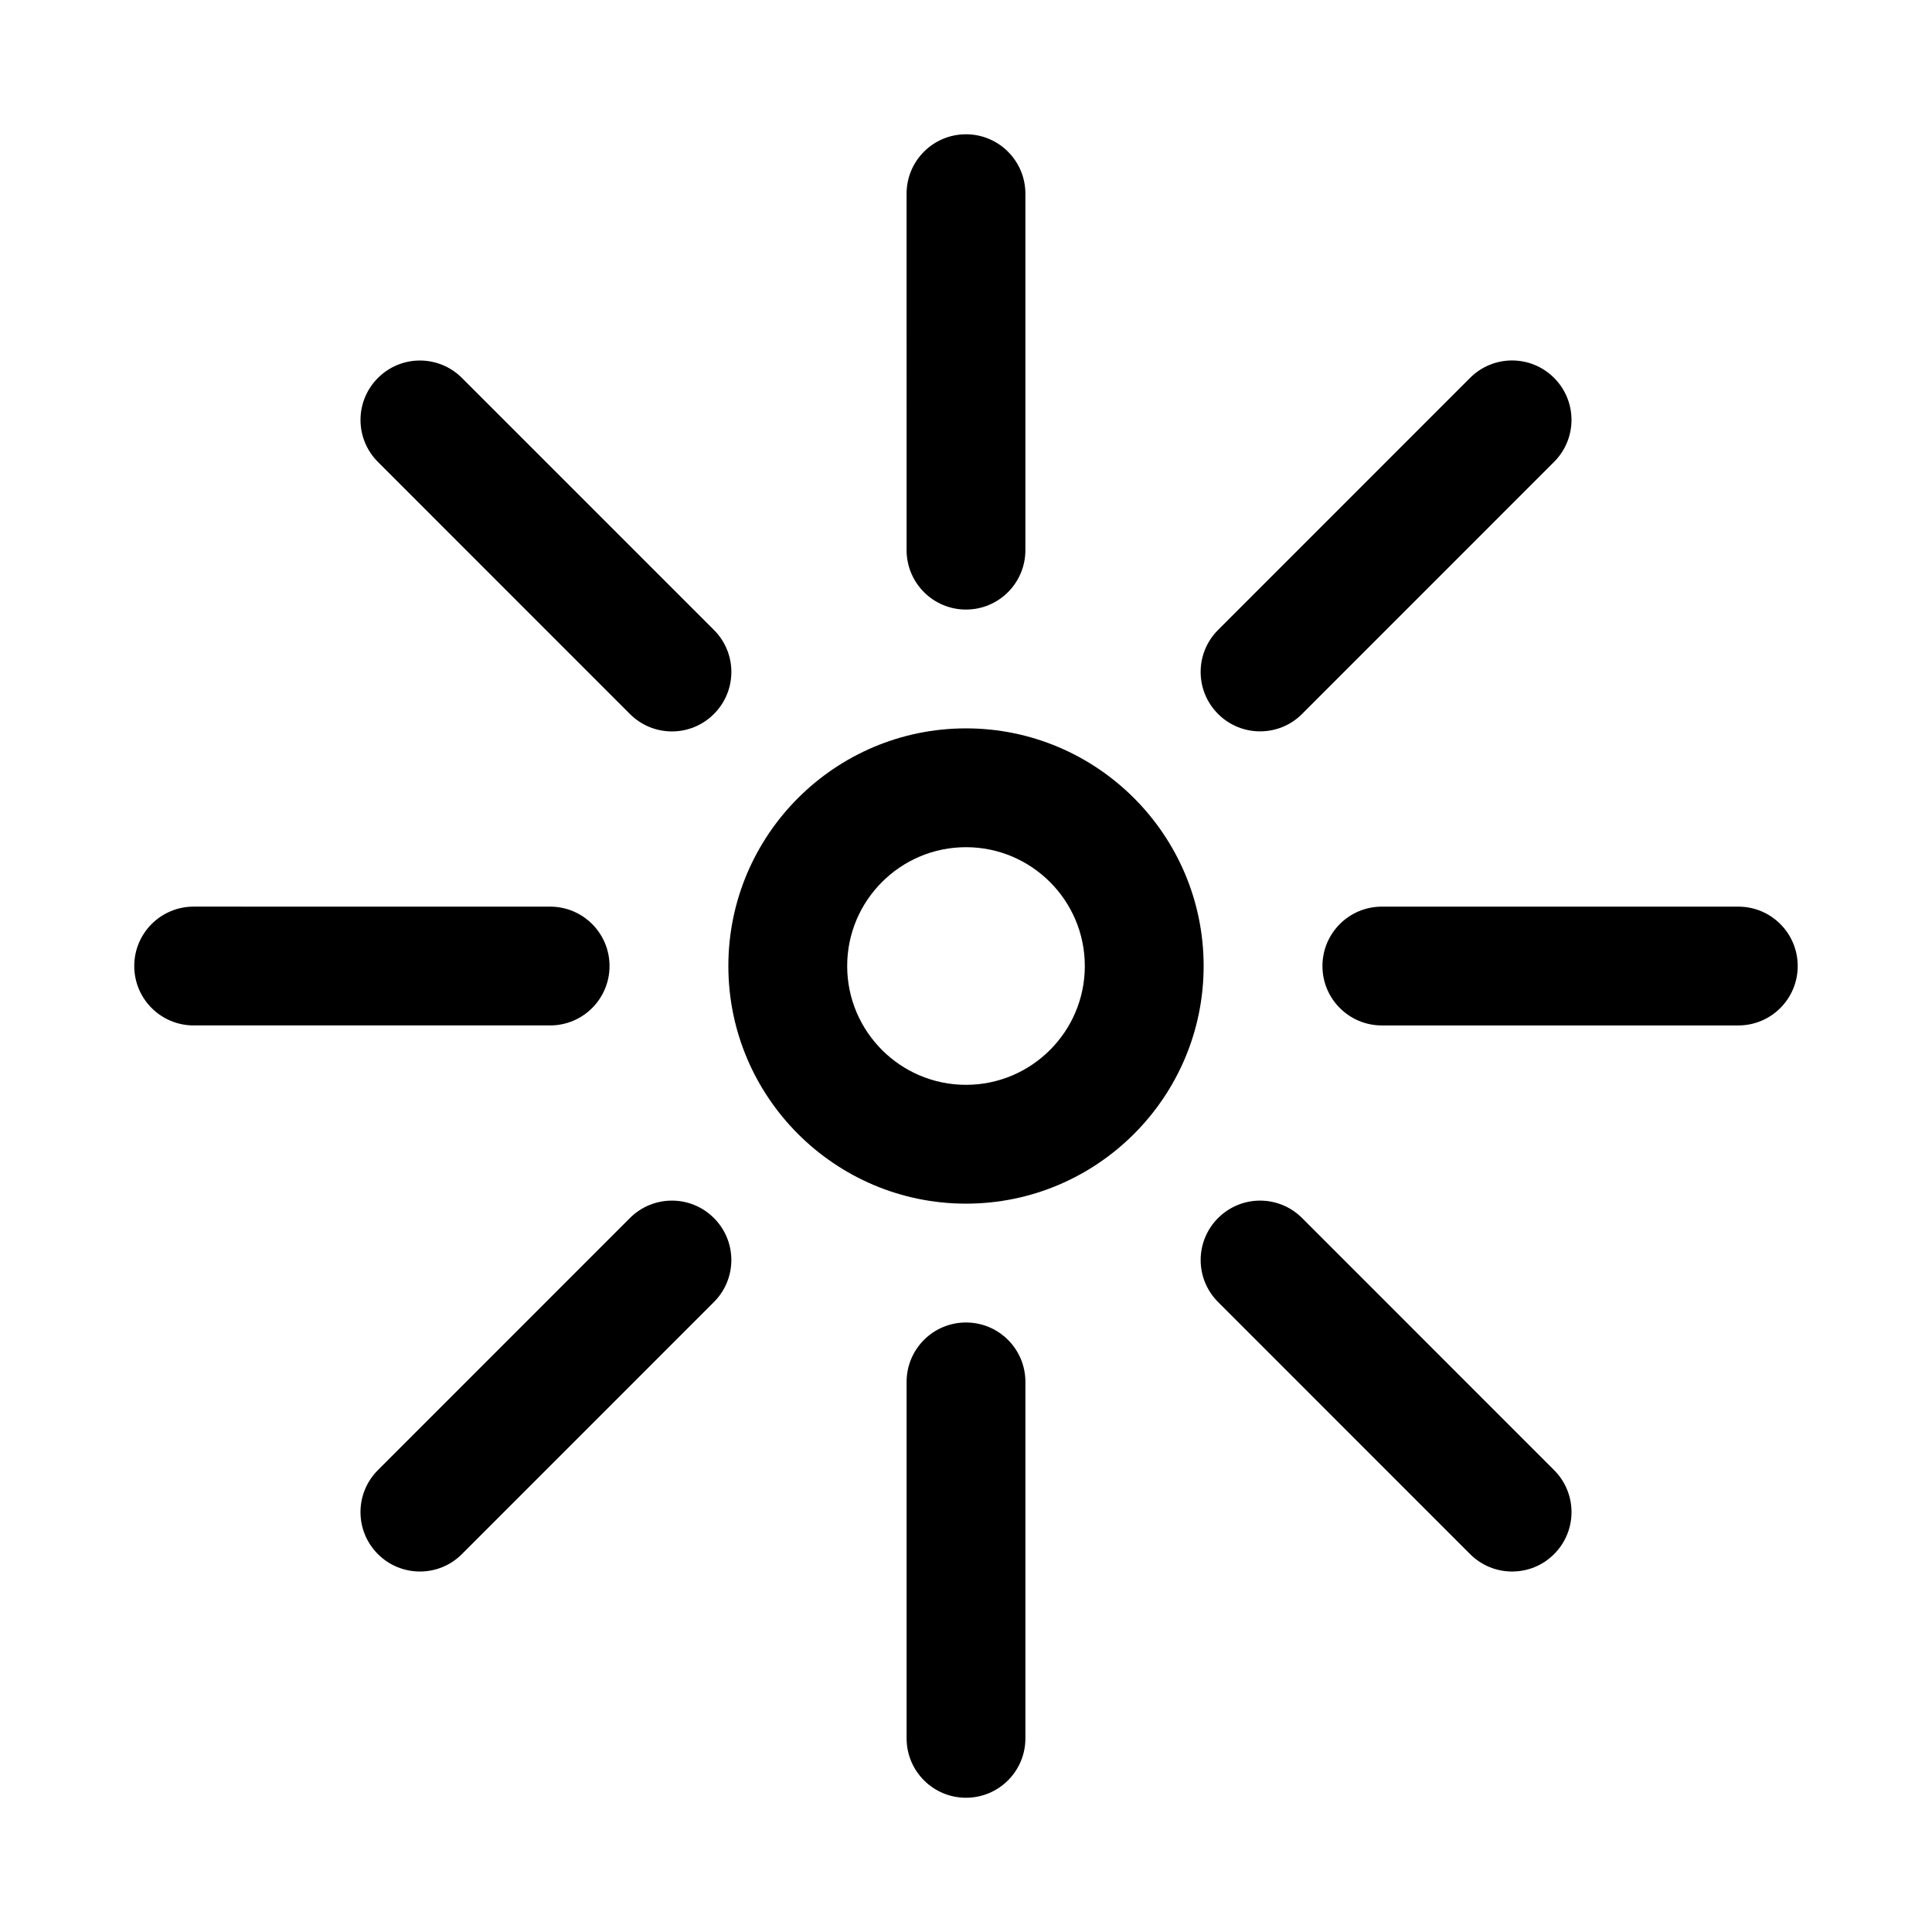 <?xml version="1.0" encoding="UTF-8"?>
<!-- Uploaded to: ICON Repo, www.iconrepo.com, Generator: ICON Repo Mixer Tools -->
<svg fill="#000000" width="800px" height="800px" version="1.1" viewBox="144 144 512 512" xmlns="http://www.w3.org/2000/svg">
 <g>
  <path d="m400 462.98c-34.73 0-62.977-28.246-62.977-62.977s28.246-62.977 62.977-62.977 62.977 28.246 62.977 62.977-28.246 62.977-62.977 62.977zm0-94.465c-17.367 0-31.488 14.121-31.488 31.488s14.121 31.488 31.488 31.488 31.488-14.121 31.488-31.488-14.125-31.488-31.488-31.488z"/>
  <path d="m400 305.54c-8.707 0-15.742-7.055-15.742-15.742l-0.004-94.469c0-8.691 7.039-15.742 15.742-15.742 8.707 0 15.742 7.055 15.742 15.742v94.465c0.004 8.691-7.035 15.746-15.738 15.746zm15.742 299.14v-94.465c0-8.691-7.039-15.742-15.742-15.742-8.707 0-15.742 7.055-15.742 15.742v94.465c0 8.691 7.039 15.742 15.742 15.742s15.742-7.051 15.742-15.742zm204.67-204.67c0-8.691-7.039-15.742-15.742-15.742h-94.465c-8.707 0-15.742 7.055-15.742 15.742 0 8.691 7.039 15.742 15.742 15.742h94.465c8.707 0 15.742-7.055 15.742-15.742zm-314.88 0c0-8.691-7.039-15.742-15.742-15.742l-94.469-0.004c-8.707 0-15.742 7.055-15.742 15.742 0 8.691 7.039 15.742 15.742 15.742h94.465c8.707 0.004 15.746-7.051 15.746-15.738zm183.53-66.805 66.785-66.801c6.156-6.156 6.156-16.105 0-22.262s-16.105-6.156-22.262 0l-66.785 66.801c-6.156 6.156-6.156 16.105 0 22.262 3.07 3.07 7.102 4.613 11.133 4.613 4.027 0 8.059-1.527 11.129-4.613zm-222.65 222.65 66.785-66.801c6.156-6.156 6.156-16.105 0-22.262s-16.105-6.156-22.262 0l-66.785 66.801c-6.156 6.156-6.156 16.105 0 22.262 3.07 3.07 7.102 4.613 11.133 4.613 4.027 0 8.043-1.527 11.129-4.613zm289.44 0c6.156-6.156 6.156-16.105 0-22.262l-66.785-66.801c-6.156-6.156-16.105-6.156-22.262 0s-6.156 16.105 0 22.262l66.785 66.801c3.07 3.07 7.102 4.613 11.133 4.613s8.059-1.527 11.129-4.613zm-222.65-222.65c6.156-6.156 6.156-16.105 0-22.262l-66.785-66.785c-6.156-6.156-16.105-6.156-22.262 0s-6.156 16.105 0 22.262l66.785 66.801c3.07 3.07 7.102 4.613 11.133 4.613s8.059-1.543 11.129-4.629z"/>
 </g>
</svg>